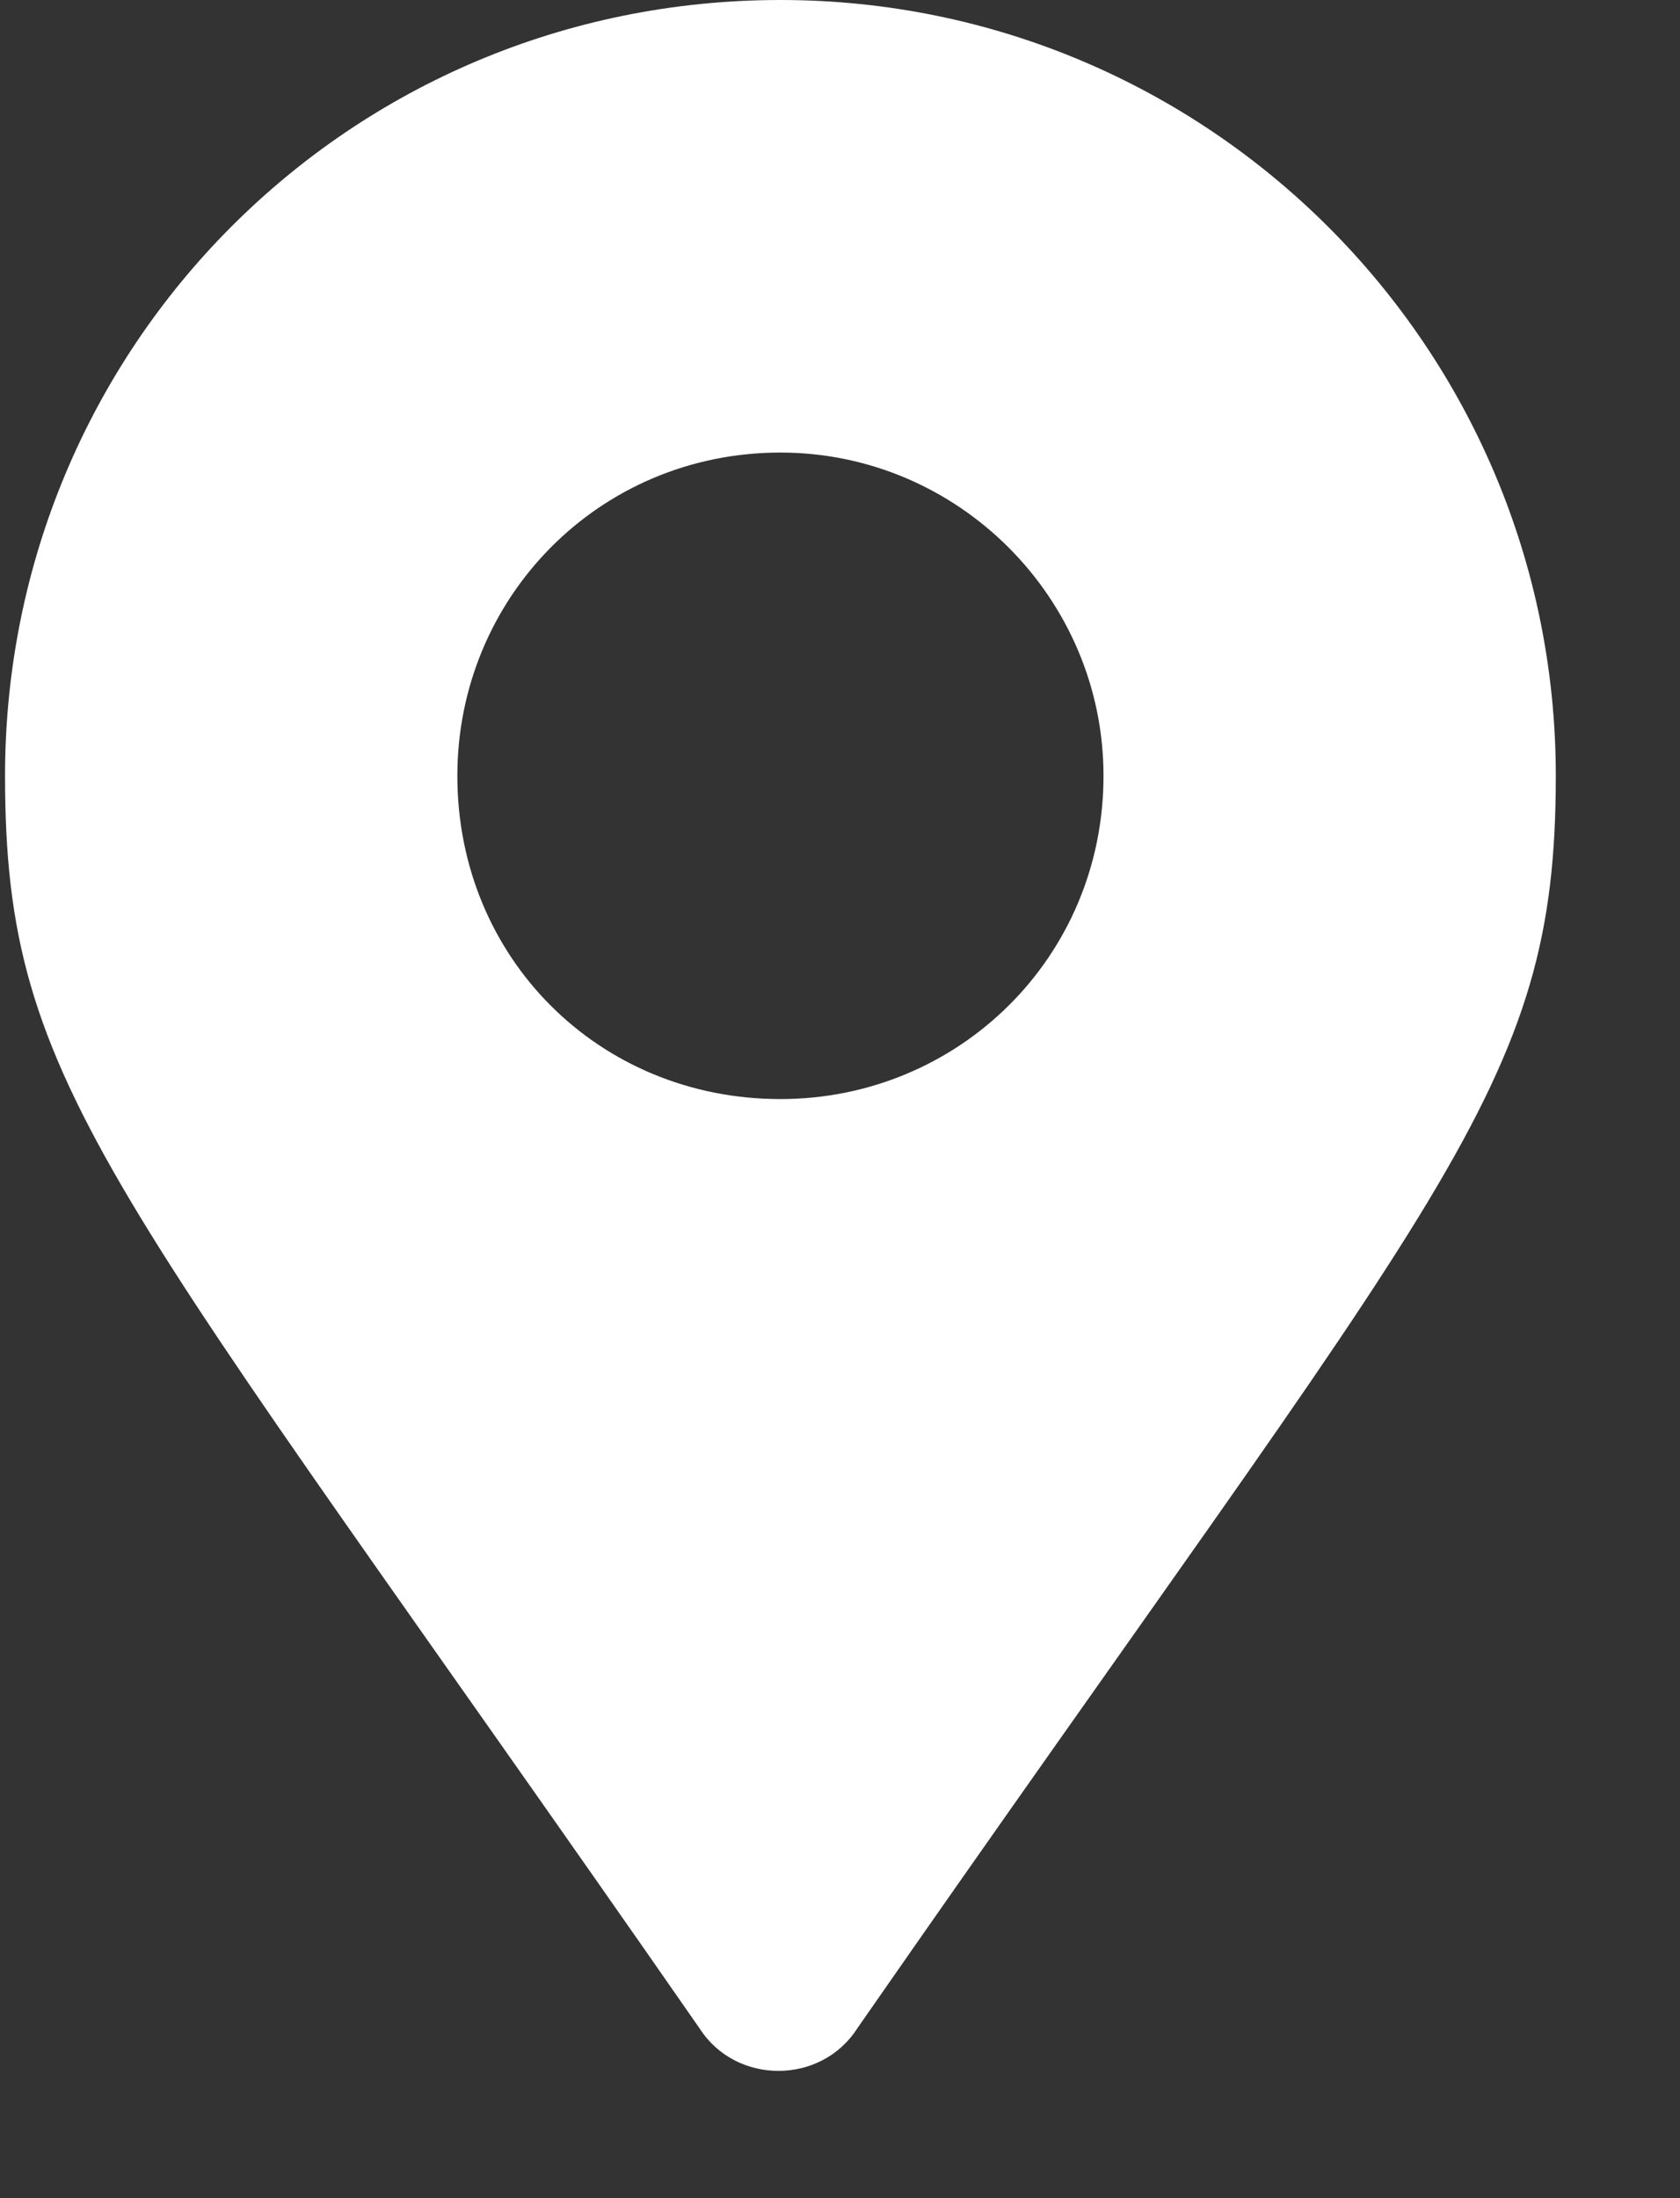 <svg width="13" height="17" viewBox="0 0 13 17" fill="none" xmlns="http://www.w3.org/2000/svg">
<rect x="0" y="0" width="13" height="17" fill="#333333" stroke="none"/>
<path d="M5.414 15.688C0.852 9.125 0.039 8.438 0.039 6C0.039 2.688 2.695 0 6.039 0C9.352 0 12.039 2.688 12.039 6C12.039 8.438 11.195 9.125 6.633 15.688C6.352 16.125 5.695 16.125 5.414 15.688ZM6.039 8.5C7.414 8.5 8.539 7.406 8.539 6C8.539 4.625 7.414 3.5 6.039 3.5C4.633 3.5 3.539 4.625 3.539 6C3.539 7.406 4.633 8.5 6.039 8.5Z" fill="white"/>
</svg>
